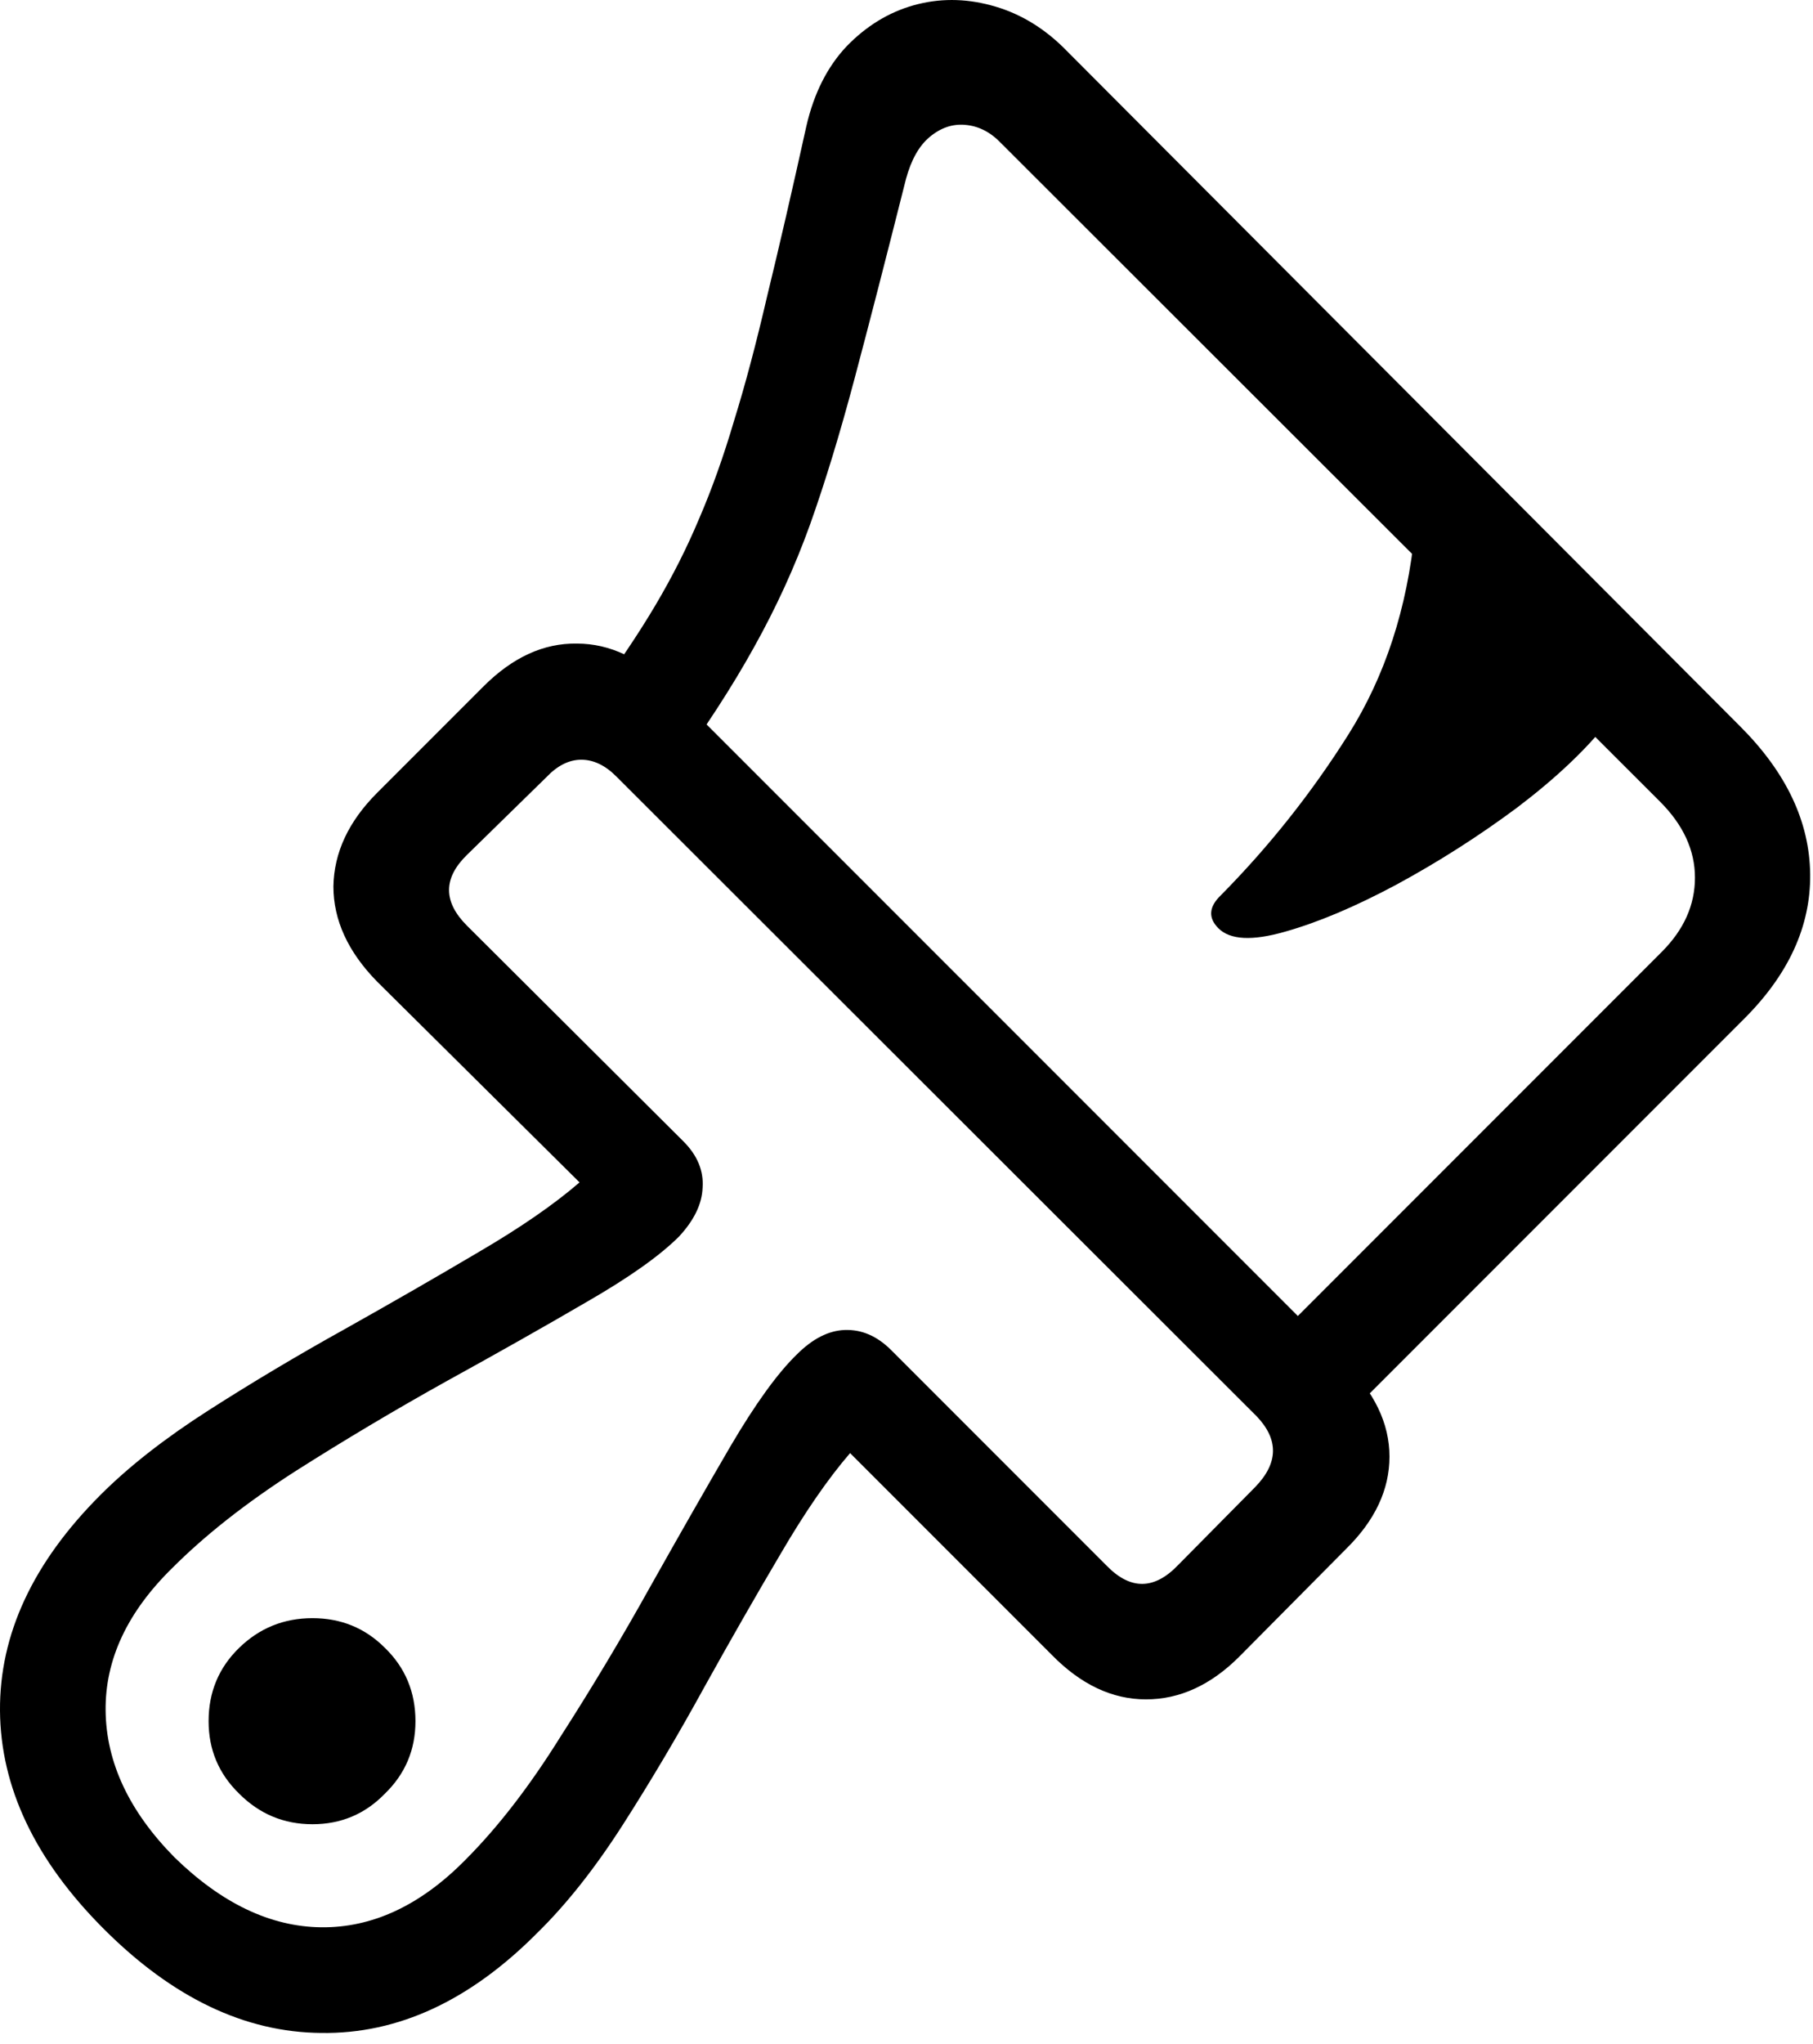 <?xml version="1.0" encoding="utf-8"?>
<svg xmlns="http://www.w3.org/2000/svg" fill="none" height="100%" overflow="visible" preserveAspectRatio="none" style="display: block;" viewBox="0 0 71 80" width="100%">
<path d="M4.068 75.503C1.379 72.814 0.023 69.966 0 66.958C-0.022 63.973 1.288 61.159 3.931 58.516C5.047 57.399 6.46 56.294 8.169 55.2C9.878 54.106 11.656 53.047 13.501 52.022C15.37 50.973 17.113 49.971 18.731 49.014C20.371 48.057 21.693 47.145 22.696 46.279L14.766 38.418C13.627 37.256 13.057 36.014 13.057 34.692C13.08 33.371 13.649 32.152 14.766 31.035L18.936 26.865C20.075 25.726 21.294 25.168 22.593 25.19C23.892 25.19 25.111 25.771 26.25 26.934L52.637 53.32C53.822 54.482 54.414 55.713 54.414 57.012C54.414 58.31 53.845 59.518 52.705 60.635L48.535 64.839C47.419 65.955 46.2 66.514 44.878 66.514C43.557 66.514 42.326 65.933 41.187 64.77L33.291 56.875C32.425 57.878 31.514 59.199 30.557 60.84C29.6 62.458 28.609 64.189 27.583 66.035C26.558 67.904 25.498 69.692 24.405 71.401C23.311 73.11 22.194 74.523 21.055 75.64C18.412 78.306 15.586 79.616 12.578 79.57C9.593 79.547 6.756 78.192 4.068 75.503ZM18.286 33.462C17.352 34.373 17.352 35.296 18.286 36.23L26.763 44.673C27.31 45.22 27.561 45.824 27.515 46.484C27.492 47.122 27.184 47.76 26.592 48.398C25.84 49.15 24.633 50.005 22.969 50.962C21.328 51.919 19.494 52.956 17.466 54.072C15.461 55.189 13.49 56.362 11.553 57.593C9.639 58.823 8.044 60.077 6.768 61.352C4.991 63.084 4.113 64.953 4.136 66.958C4.159 68.986 5.059 70.9 6.836 72.7C8.682 74.5 10.596 75.412 12.578 75.435C14.584 75.457 16.463 74.58 18.218 72.803C19.494 71.527 20.736 69.92 21.944 67.983C23.174 66.069 24.348 64.11 25.464 62.105C26.604 60.077 27.652 58.242 28.609 56.602C29.588 54.938 30.454 53.742 31.206 53.013C31.822 52.398 32.448 52.078 33.086 52.056C33.747 52.033 34.351 52.295 34.898 52.842L43.34 61.284C44.274 62.241 45.209 62.23 46.143 61.25L49.151 58.208C50.062 57.274 50.085 56.351 49.219 55.44L24.131 30.386C23.698 29.953 23.242 29.736 22.764 29.736C22.285 29.736 21.83 29.964 21.397 30.42L18.286 33.462ZM12.237 71.401C11.12 71.401 10.163 71.003 9.366 70.205C8.568 69.43 8.169 68.485 8.169 67.368C8.169 66.229 8.568 65.272 9.366 64.497C10.163 63.722 11.12 63.335 12.237 63.335C13.353 63.335 14.299 63.722 15.073 64.497C15.871 65.272 16.27 66.229 16.27 67.368C16.27 68.485 15.871 69.43 15.073 70.205C14.299 71.003 13.353 71.401 12.237 71.401ZM52.398 55.781L49.492 52.842L65.078 37.256C65.944 36.39 66.377 35.422 66.377 34.351C66.377 33.28 65.921 32.288 65.01 31.377L39.204 5.605C38.794 5.173 38.327 4.933 37.803 4.888C37.302 4.842 36.835 5.002 36.402 5.366C35.992 5.708 35.684 6.255 35.479 7.007C34.704 10.083 34.032 12.692 33.462 14.834C32.892 16.976 32.312 18.879 31.719 20.542C31.127 22.183 30.397 23.778 29.532 25.327C28.688 26.854 27.595 28.54 26.25 30.386L23.208 27.344C24.188 26.022 25.008 24.803 25.669 23.686C26.33 22.57 26.9 21.442 27.378 20.303C27.88 19.141 28.335 17.865 28.745 16.475C29.178 15.085 29.611 13.455 30.044 11.587C30.5 9.718 31.013 7.497 31.582 4.922C31.878 3.646 32.403 2.609 33.155 1.812C33.929 1.014 34.807 0.479 35.786 0.205C36.766 -0.068 37.769 -0.068 38.794 0.205C39.842 0.479 40.788 1.025 41.631 1.846L68.155 28.438C69.955 30.238 70.866 32.163 70.889 34.214C70.912 36.265 70.034 38.167 68.257 39.922L52.398 55.781ZM47.715 36.333C47.305 35.923 47.339 35.49 47.818 35.034C49.709 33.12 51.372 31.024 52.808 28.745C54.243 26.466 55.109 23.812 55.406 20.781L62.959 28.267C62.093 29.36 60.908 30.477 59.405 31.616C57.901 32.733 56.328 33.735 54.688 34.624C53.07 35.49 51.612 36.105 50.313 36.47C49.037 36.834 48.171 36.789 47.715 36.333Z" fill="black" id="433"/>
</svg>